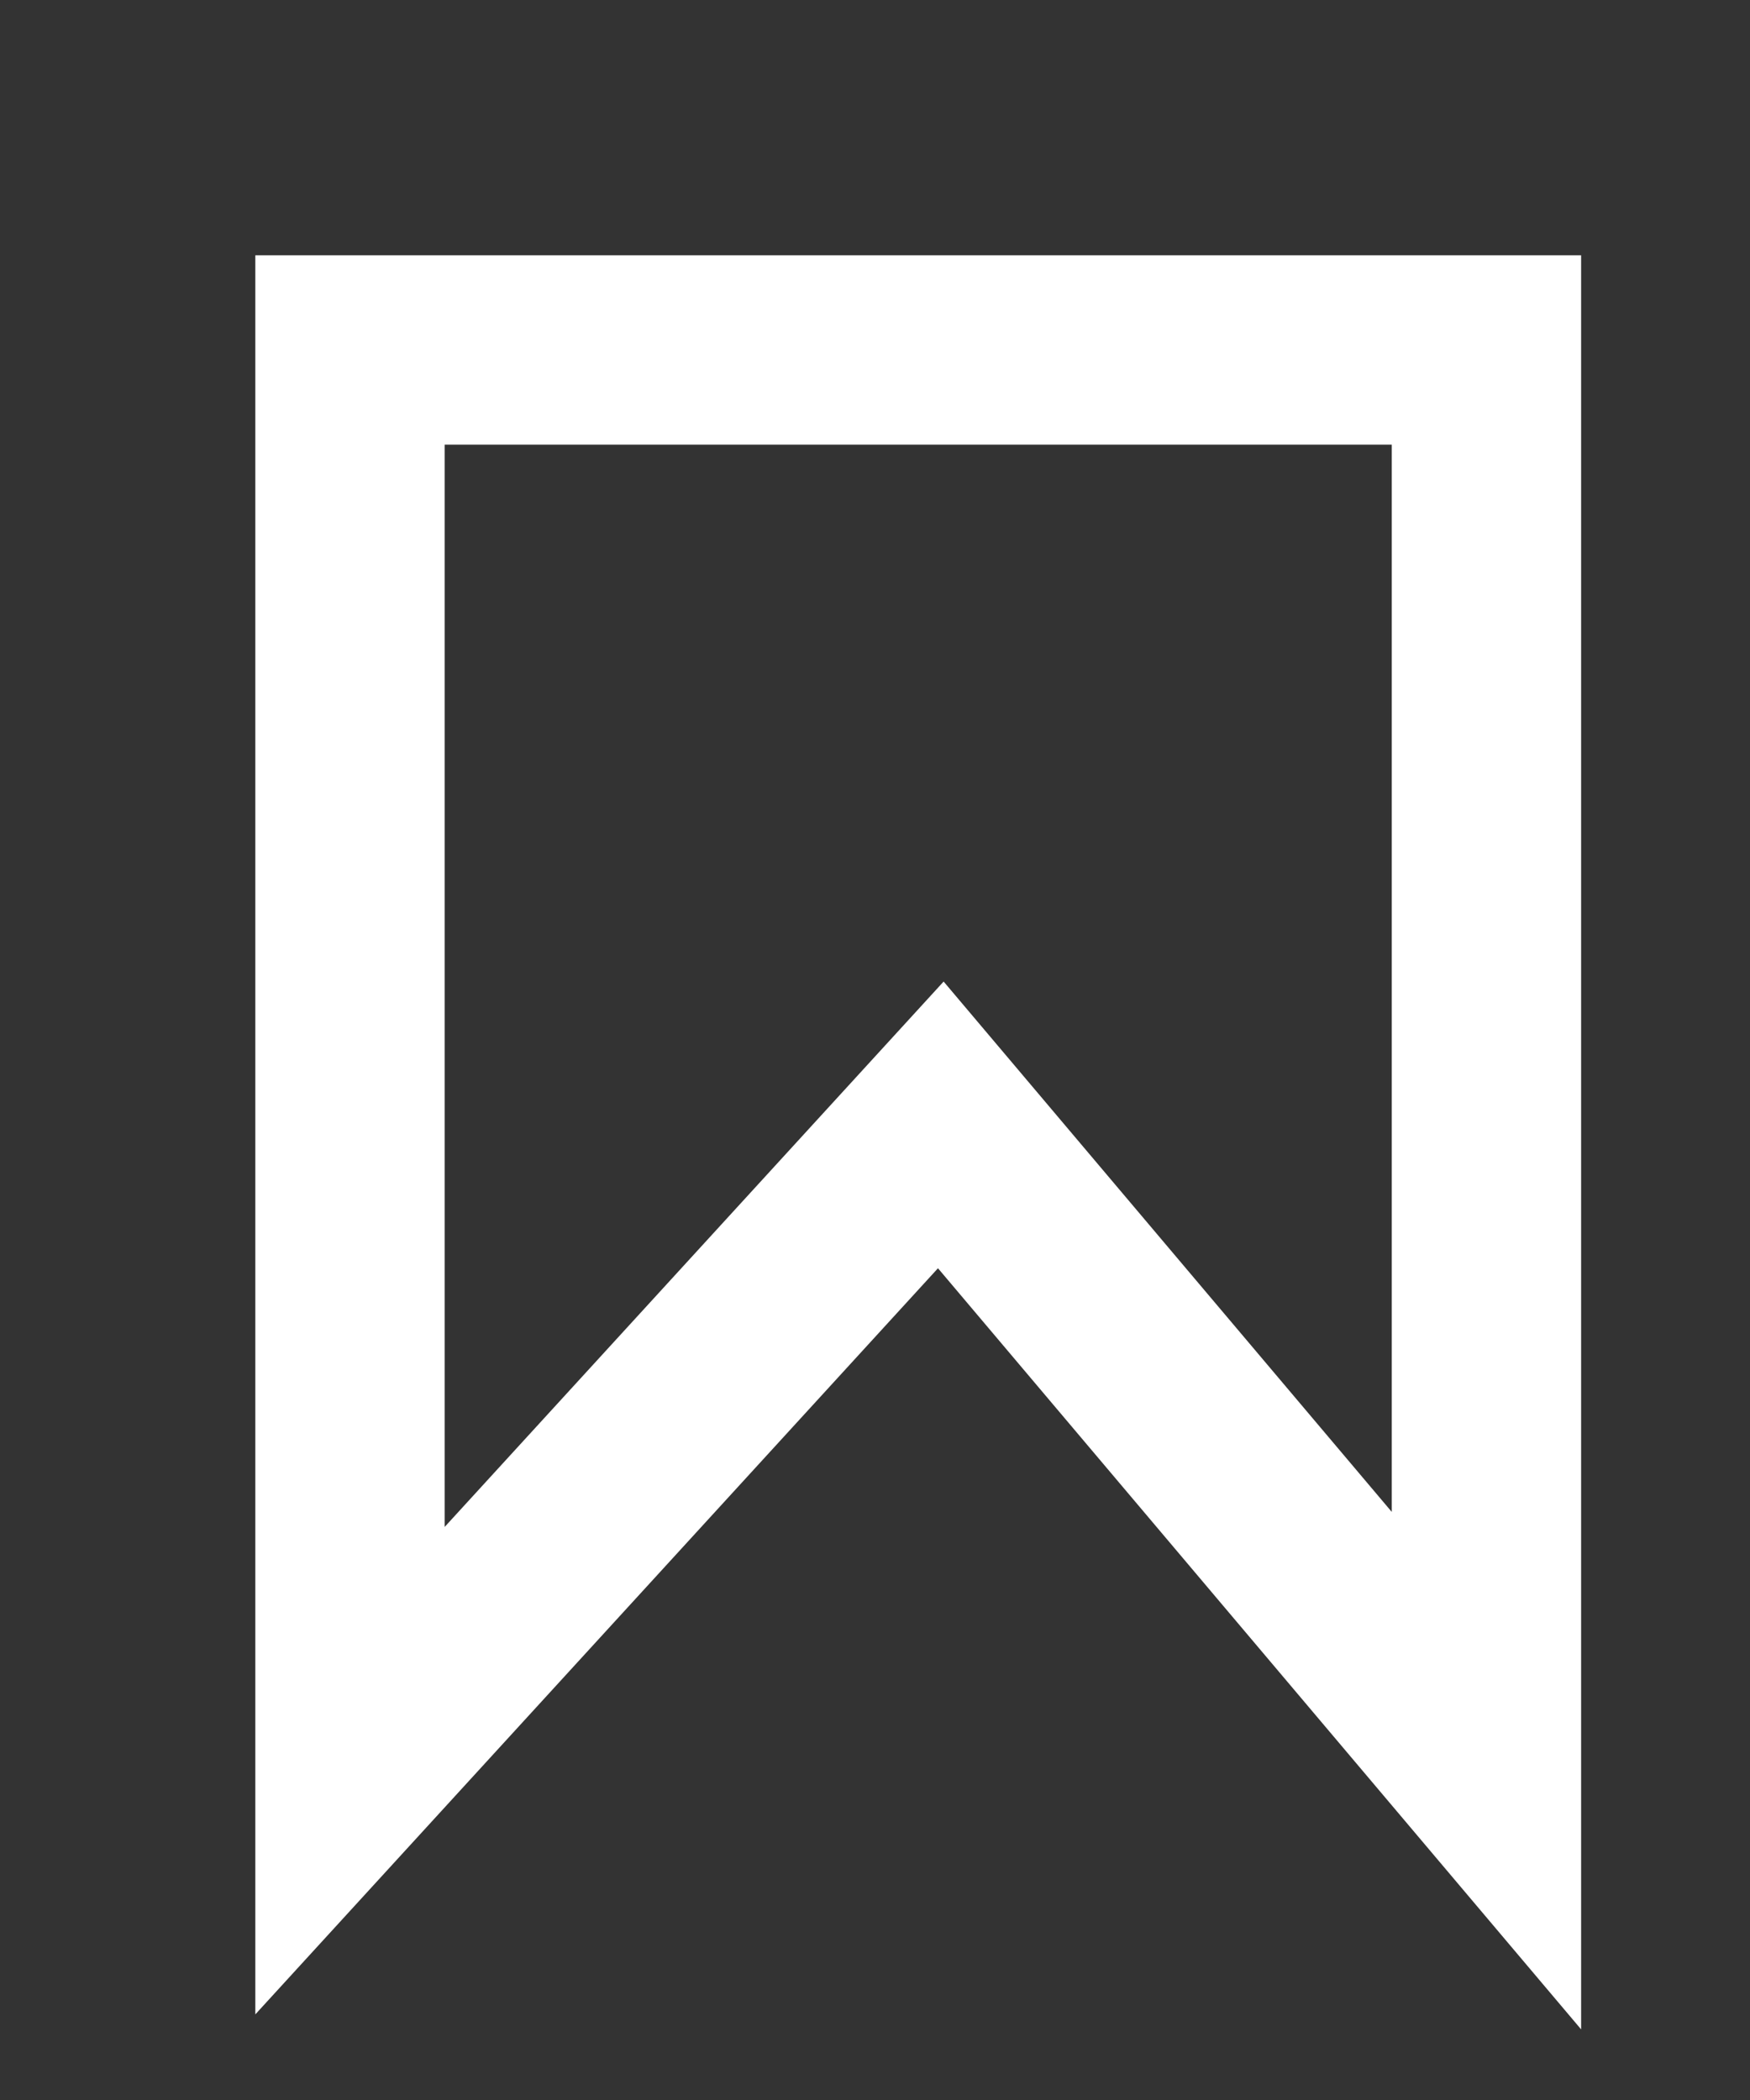 <?xml version="1.0" encoding="utf-8"?>
<svg xmlns="http://www.w3.org/2000/svg" fill="none" height="100%" overflow="visible" preserveAspectRatio="none" style="display: block;" viewBox="0 0 5 6" width="100%">
<rect x="0" y="0" width="5" height="6" fill="#333333" stroke="none"/>
<path d="M1 1V5.059L2.688 3.214L4.247 5.059V1H1Z" id="Vector 7" stroke="white" stroke-width="0.541"/>
</svg>